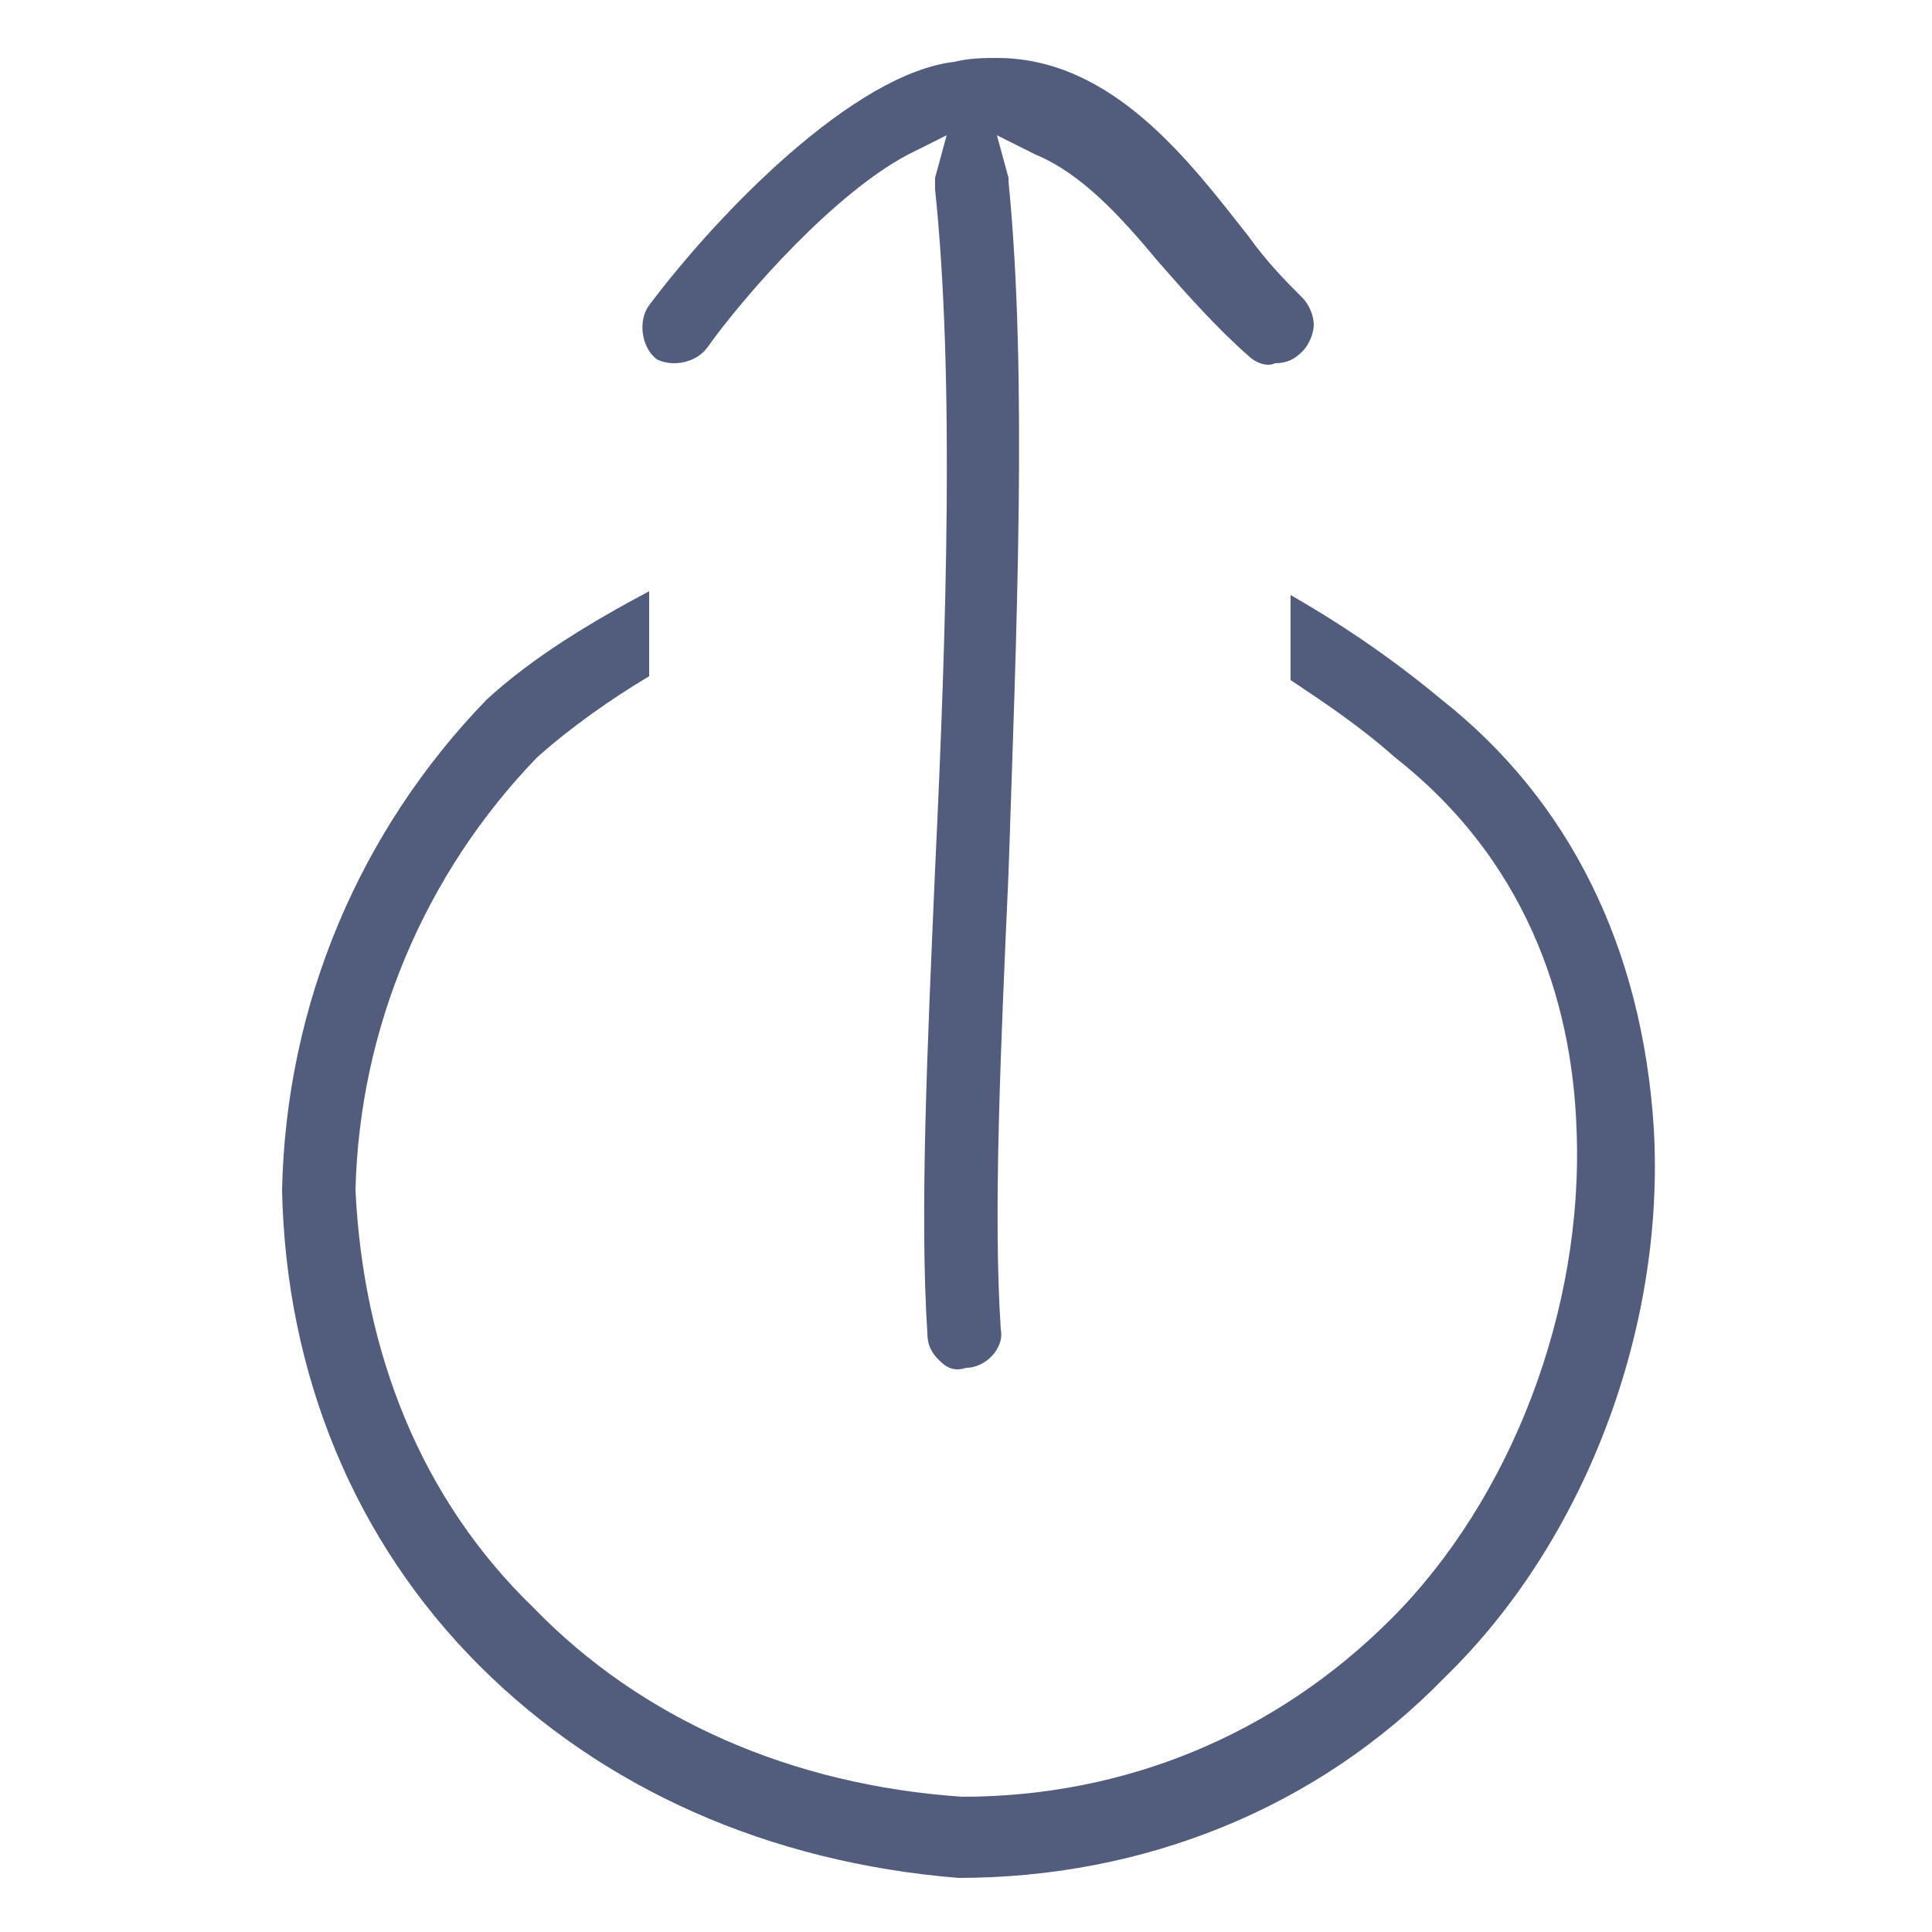 <svg version="1.2" overflow="visible" preserveAspectRatio="none" viewBox="0 0 50 50" xml:space="preserve" height="48" width="48" y="0px" x="0px" xmlns:xlink="http://www.w3.org/1999/xlink" xmlns="http://www.w3.org/2000/svg" id="Layer_1_1546907726161"><g transform="translate(1, 1)"><style type="text/css">
	.st0_1546907726161{fill:#525D7D;}
</style><g>
	<path d="M17.3,8c1-1.4,3.3-4,5.2-5l1-0.5l-0.3,1.1c0,0.1,0,0.2,0,0.3c0.5,4.8,0.3,11.3,0,17.6c-0.2,4.6-0.4,8.9-0.2,12&#10;&#9;&#9;c0,0.3,0.1,0.5,0.3,0.7c0.2,0.2,0.4,0.3,0.7,0.2c0.5,0,1-0.5,0.9-1c-0.2-3,0-7.3,0.2-11.8c0.2-6.1,0.5-12.9,0-17.9l0-0.1l-0.3-1.1&#10;&#9;&#9;l1,0.5C27,3.5,28,4.6,29,5.8c0.7,0.8,1.5,1.7,2.3,2.4c0.2,0.2,0.5,0.3,0.7,0.2c0.3,0,0.5-0.1,0.7-0.3C32.9,7.9,33,7.6,33,7.4&#10;&#9;&#9;s-0.1-0.5-0.3-0.7c-0.4-0.4-0.9-0.9-1.4-1.6c-1.5-1.9-3.5-4.6-6.5-4.6c-0.3,0-0.7,0-1.1,0.1c-2.6,0.3-6.1,3.9-7.9,6.3&#10;&#9;&#9;c-0.3,0.4-0.2,1.1,0.2,1.4C16.4,8.5,17,8.4,17.3,8z" class="st0_1546907726161" vector-effect="non-scaling-stroke"/>
	<path d="M36.3,17.1L36.3,17.1c-1.2-1-2.5-1.9-3.9-2.7v2.2c0.9,0.6,1.8,1.2,2.7,2c3.7,2.9,4.6,6.8,4.7,9.6&#10;&#9;&#9;c0.2,4.7-1.7,9.6-4.8,12.7c-3,3-6.9,4.6-11.1,4.6c-4.4-0.3-8.3-2-11.1-4.9C9.9,37.8,8.4,34,8.2,29.8c0.1-4.2,1.8-8.2,4.7-11.2&#10;&#9;&#9;c0.9-0.8,1.9-1.5,2.9-2.1v-2.2c-1.5,0.8-3,1.7-4.2,2.8C8.3,20.5,6.4,25,6.3,29.8c0.1,4.8,1.9,9.1,5.1,12.3&#10;&#9;&#9;c3.2,3.2,7.5,5.1,12.4,5.5c0,0,0,0,0,0c4.8,0,9.3-1.8,12.6-5.2c3.6-3.5,5.7-9,5.4-14.2C41.5,23.5,39.6,19.7,36.3,17.1z" class="st0_1546907726161" vector-effect="non-scaling-stroke"/>
</g></g></svg>